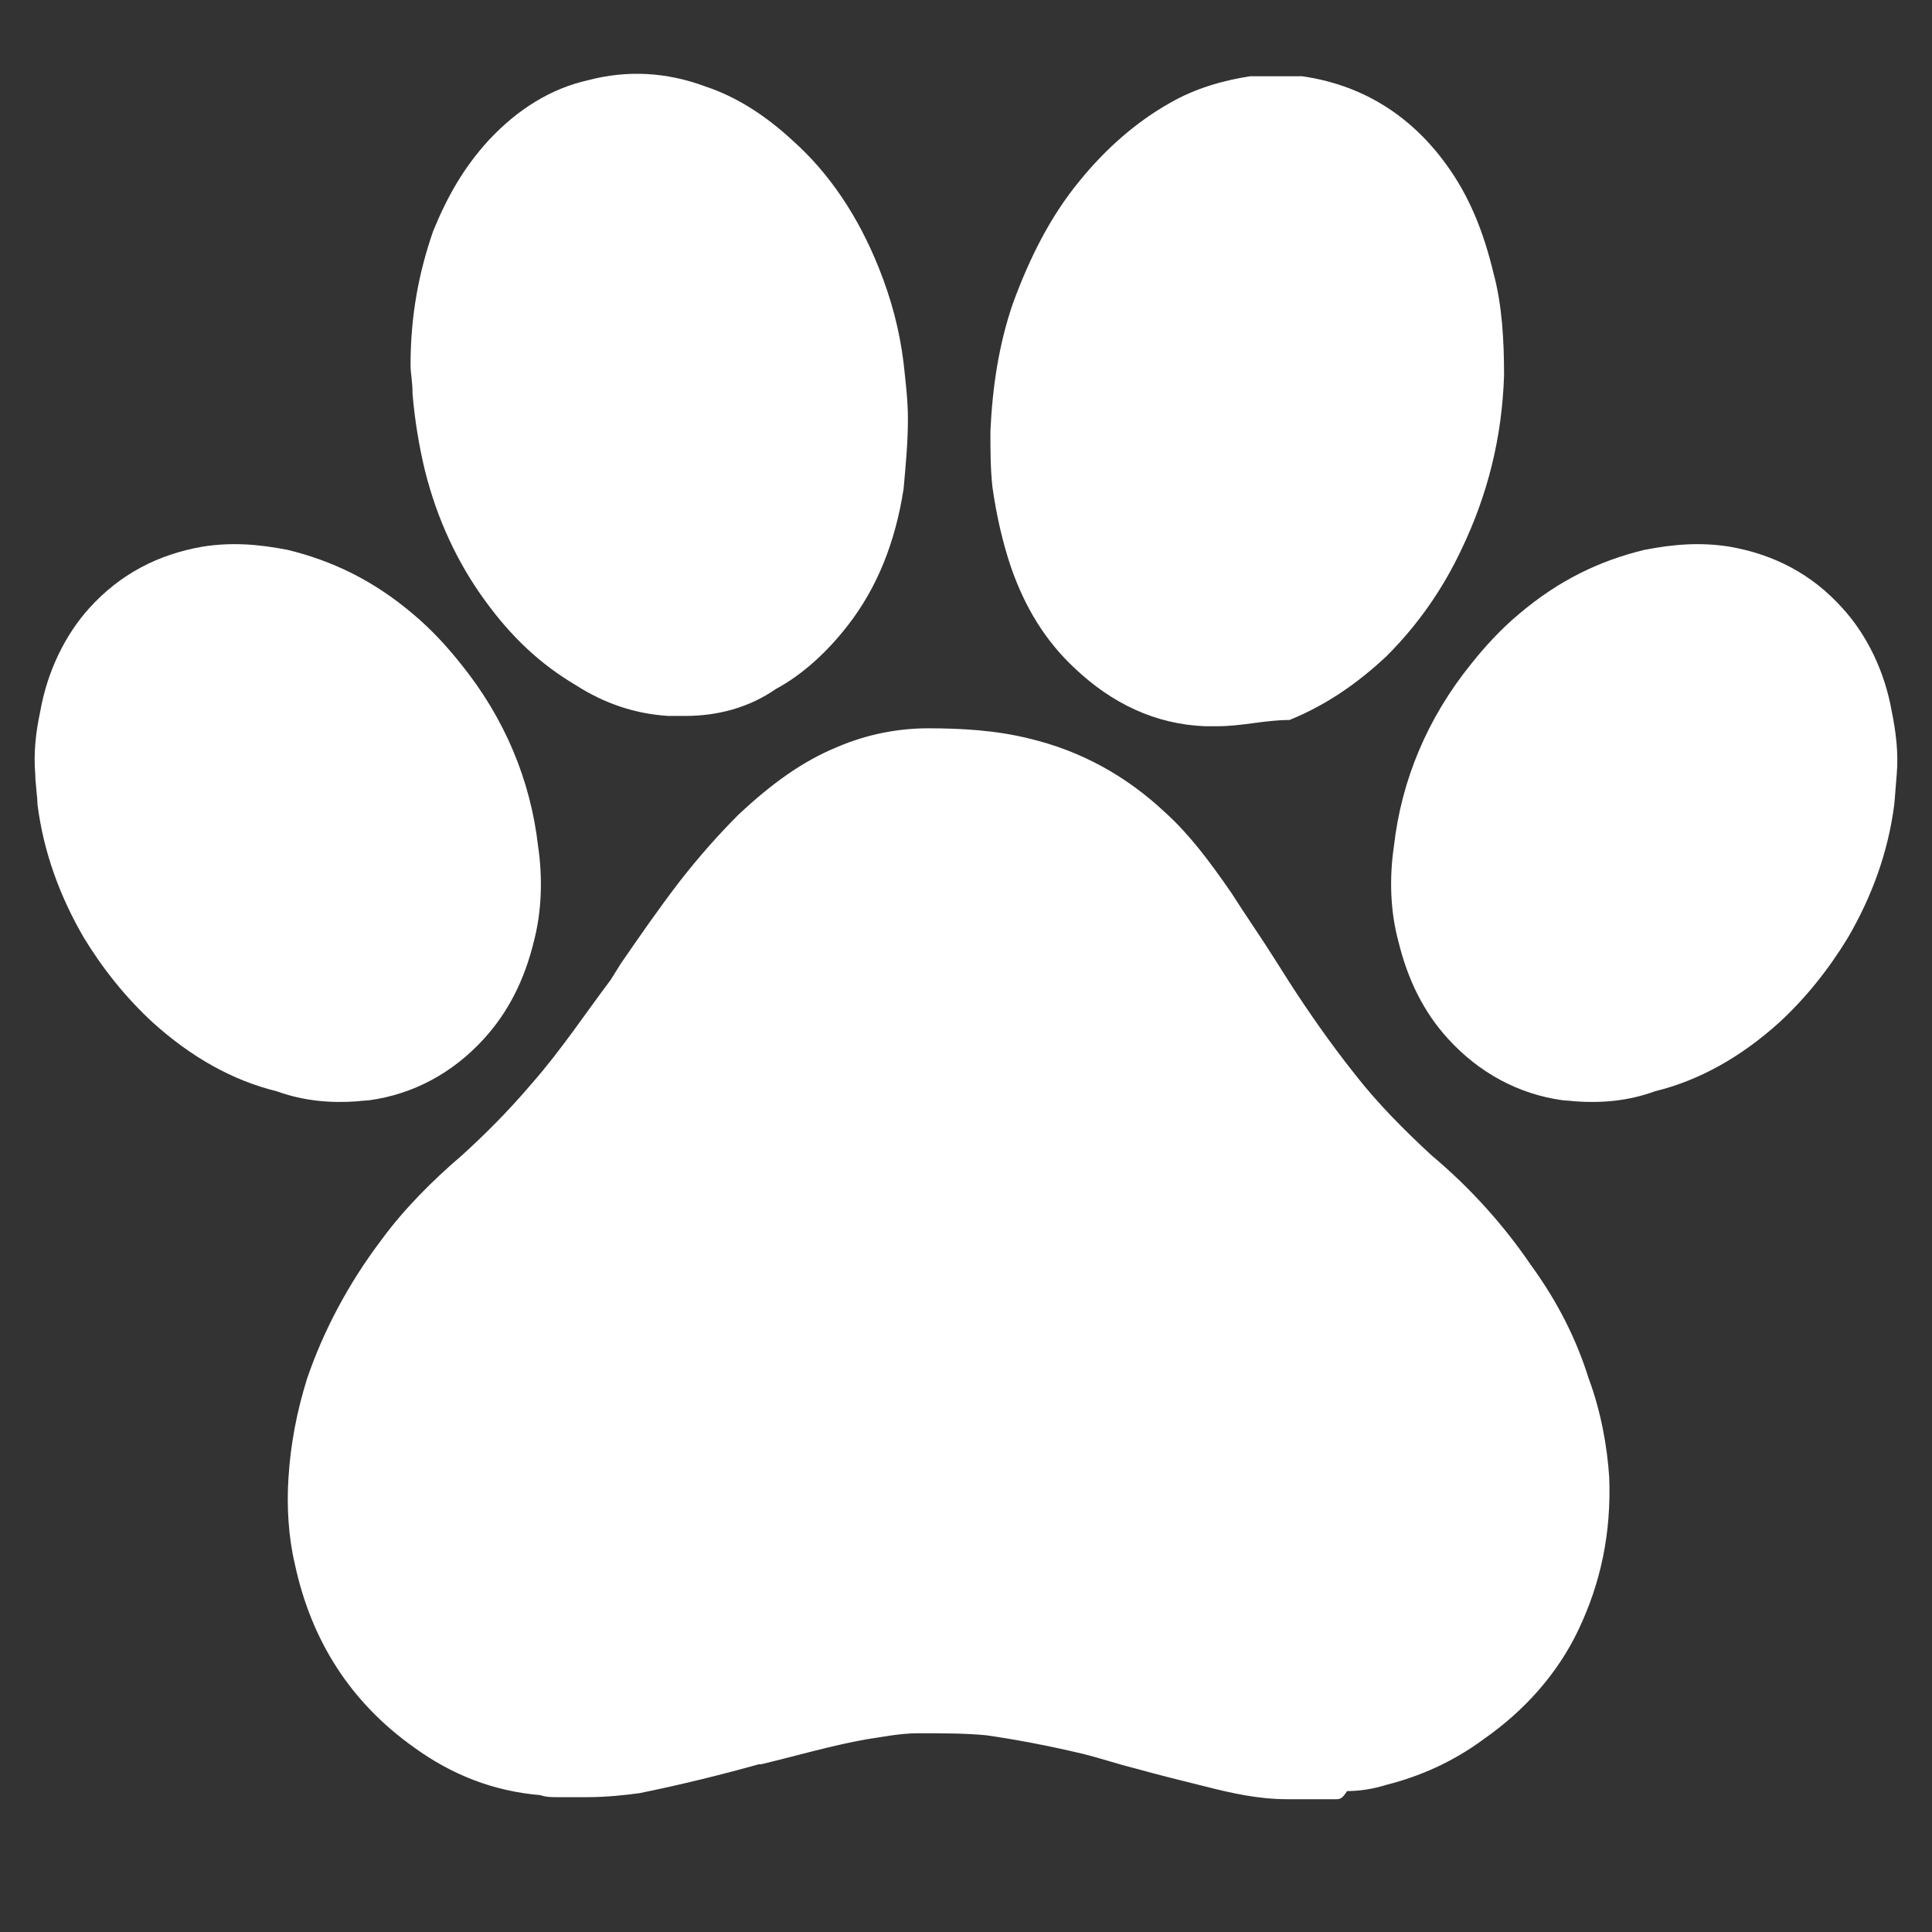 <svg xmlns="http://www.w3.org/2000/svg" xmlns:xlink="http://www.w3.org/1999/xlink" width="40" zoomAndPan="magnify" viewBox="0 0 30 30" height="40" preserveAspectRatio="xMidYMid meet" version="1.0"><rect x="0" y="0" width="30" height="30" fill="#333333" stroke="none"/><defs><clipPath id="5db8738c78"><path d="M 0.484 8 L 9 8 L 9 18 L 0.484 18 Z M 0.484 8 " clip-rule="nonzero"/></clipPath><clipPath id="87573fd7a6"><path d="M 6 1.09 L 15 1.09 L 15 12 L 6 12 Z M 6 1.09 " clip-rule="nonzero"/></clipPath><clipPath id="f480106fd4"><path d="M 15 1.09 L 24 1.09 L 24 12 L 15 12 Z M 15 1.09 " clip-rule="nonzero"/></clipPath><clipPath id="5dd4b6ceee"><path d="M 4.414 11.27 L 25 11.27 L 25 27.938 L 4.414 27.938 Z M 4.414 11.27 " clip-rule="nonzero"/></clipPath><clipPath id="83f33f6153"><path d="M 21 8 L 29.516 8 L 29.516 18 L 21 18 Z M 21 8 " clip-rule="nonzero"/></clipPath></defs><g clip-path="url(#5db8738c78)"><path fill="#ffffff" d="M 5.535 17.102 C 5.598 17.094 5.664 17.09 5.727 17.086 C 6.426 16.992 7.039 16.652 7.512 16.133 C 7.895 15.715 8.145 15.211 8.289 14.621 C 8.41 14.16 8.43 13.645 8.355 13.137 C 8.238 12.117 7.84 11.156 7.156 10.309 C 6.941 10.039 6.695 9.77 6.414 9.535 C 5.793 9.008 5.156 8.707 4.469 8.539 C 4.012 8.449 3.59 8.418 3.148 8.488 C 2.449 8.609 1.863 8.918 1.391 9.438 C 1.012 9.855 0.734 10.426 0.625 11.047 C 0.555 11.371 0.52 11.695 0.547 12.016 L 0.551 12.113 C 0.562 12.207 0.566 12.305 0.578 12.402 L 0.582 12.492 C 0.676 13.227 0.926 13.914 1.301 14.559 C 1.598 15.047 1.961 15.5 2.379 15.883 C 2.969 16.414 3.609 16.777 4.297 16.945 C 4.73 17.102 5.148 17.129 5.535 17.102 " fill-opacity="1" fill-rule="nonzero"/></g><g clip-path="url(#87573fd7a6)"><path fill="#ffffff" d="M 6.598 7.305 C 6.789 8.07 7.109 8.746 7.527 9.32 C 7.945 9.898 8.395 10.316 8.938 10.637 C 9.387 10.926 9.867 11.086 10.379 11.117 L 10.637 11.117 C 11.148 11.117 11.629 10.988 12.047 10.699 C 12.461 10.477 12.848 10.121 13.168 9.707 C 13.617 9.129 13.902 8.426 14.031 7.59 C 14.062 7.238 14.098 6.887 14.098 6.5 C 14.098 6.215 14.062 5.926 14.031 5.637 C 13.969 5.125 13.84 4.645 13.648 4.164 C 13.328 3.363 12.879 2.688 12.301 2.176 C 11.887 1.793 11.438 1.504 10.957 1.344 C 10.348 1.117 9.738 1.086 9.129 1.246 C 8.555 1.375 8.039 1.695 7.59 2.176 C 7.207 2.594 6.949 3.043 6.727 3.586 C 6.504 4.227 6.375 4.898 6.375 5.668 C 6.375 5.797 6.406 5.926 6.406 6.117 C 6.438 6.5 6.504 6.918 6.598 7.305 " fill-opacity="1" fill-rule="nonzero"/></g><g clip-path="url(#f480106fd4)"><path fill="#ffffff" d="M 15.699 8.809 C 15.922 9.449 16.242 9.961 16.691 10.379 C 17.27 10.926 17.941 11.246 18.711 11.277 L 18.902 11.277 C 19.289 11.277 19.641 11.18 20.023 11.18 C 20.57 10.957 21.051 10.637 21.531 10.188 C 22.012 9.707 22.395 9.16 22.684 8.551 C 23.102 7.688 23.324 6.789 23.355 5.828 C 23.355 5.285 23.324 4.738 23.195 4.258 C 23.035 3.586 22.812 3.043 22.461 2.559 C 21.883 1.758 21.113 1.312 20.219 1.184 C 20.184 1.184 20.184 1.184 20.152 1.184 L 19.414 1.184 C 19 1.246 18.551 1.375 18.168 1.598 C 17.652 1.887 17.172 2.305 16.758 2.816 C 16.309 3.363 15.988 4.004 15.73 4.707 C 15.508 5.348 15.41 6.02 15.379 6.695 C 15.379 6.984 15.379 7.27 15.41 7.559 C 15.473 8.008 15.57 8.426 15.699 8.809 " fill-opacity="1" fill-rule="nonzero"/></g><g clip-path="url(#5dd4b6ceee)"><path fill="#ffffff" d="M 23.77 19.641 C 23.355 19.031 22.84 18.453 22.23 17.941 C 21.816 17.559 21.398 17.141 21.047 16.691 C 20.664 16.211 20.309 15.699 20.02 15.25 L 19.797 14.898 C 19.574 14.543 19.348 14.223 19.125 13.871 C 18.773 13.359 18.453 12.941 18.098 12.621 C 17.488 12.047 16.785 11.66 15.984 11.469 C 15.473 11.34 14.926 11.309 14.414 11.309 C 13.934 11.309 13.453 11.406 13.004 11.598 C 12.461 11.82 11.977 12.172 11.465 12.652 C 11.176 12.941 10.855 13.297 10.535 13.711 C 10.215 14.129 9.93 14.543 9.641 14.961 L 9.48 15.219 C 9.094 15.73 8.711 16.309 8.262 16.82 C 7.879 17.27 7.523 17.621 7.172 17.941 C 6.723 18.324 6.273 18.773 5.922 19.254 C 5.41 19.93 5.023 20.664 4.77 21.402 C 4.609 21.914 4.512 22.426 4.48 22.941 C 4.449 23.391 4.48 23.871 4.578 24.285 C 4.832 25.473 5.441 26.434 6.434 27.137 C 7.012 27.555 7.652 27.812 8.391 27.875 C 8.484 27.906 8.551 27.906 8.645 27.906 L 9.125 27.906 C 9.414 27.906 9.703 27.875 9.93 27.844 C 10.57 27.715 11.211 27.555 11.785 27.395 L 11.82 27.395 C 12.363 27.266 12.906 27.105 13.453 27.008 C 13.676 26.977 13.965 26.914 14.254 26.914 C 14.637 26.914 14.992 26.914 15.312 26.945 C 15.758 27.008 16.273 27.105 16.816 27.234 C 17.074 27.297 17.363 27.395 17.617 27.457 C 17.969 27.555 18.355 27.652 18.738 27.746 C 19.125 27.844 19.539 27.938 19.988 27.938 L 20.758 27.938 C 20.824 27.938 20.855 27.906 20.918 27.812 C 21.109 27.812 21.336 27.777 21.527 27.715 C 22.039 27.586 22.555 27.363 23.035 27.008 C 23.676 26.562 24.188 25.984 24.508 25.312 C 24.859 24.574 25.02 23.805 24.988 22.941 C 24.957 22.461 24.859 21.914 24.668 21.402 C 24.477 20.793 24.188 20.215 23.77 19.641 " fill-opacity="1" fill-rule="nonzero"/></g><g clip-path="url(#83f33f6153)"><path fill="#ffffff" d="M 29.375 11.047 C 29.266 10.426 28.988 9.855 28.605 9.438 C 28.137 8.918 27.551 8.609 26.852 8.488 C 26.406 8.418 25.988 8.449 25.531 8.539 C 24.84 8.707 24.207 9.008 23.586 9.535 C 23.305 9.77 23.059 10.039 22.844 10.309 C 22.16 11.156 21.762 12.117 21.645 13.137 C 21.57 13.645 21.59 14.16 21.715 14.621 C 21.859 15.211 22.105 15.715 22.488 16.133 C 22.961 16.652 23.574 16.992 24.273 17.086 C 24.336 17.09 24.402 17.094 24.465 17.102 C 24.852 17.129 25.27 17.102 25.699 16.945 C 26.387 16.777 27.031 16.414 27.621 15.883 C 28.039 15.5 28.398 15.047 28.695 14.559 C 29.07 13.914 29.32 13.227 29.414 12.492 L 29.422 12.402 C 29.43 12.305 29.438 12.207 29.445 12.113 L 29.453 12.016 C 29.48 11.695 29.441 11.371 29.375 11.047 " fill-opacity="1" fill-rule="nonzero"/></g></svg>